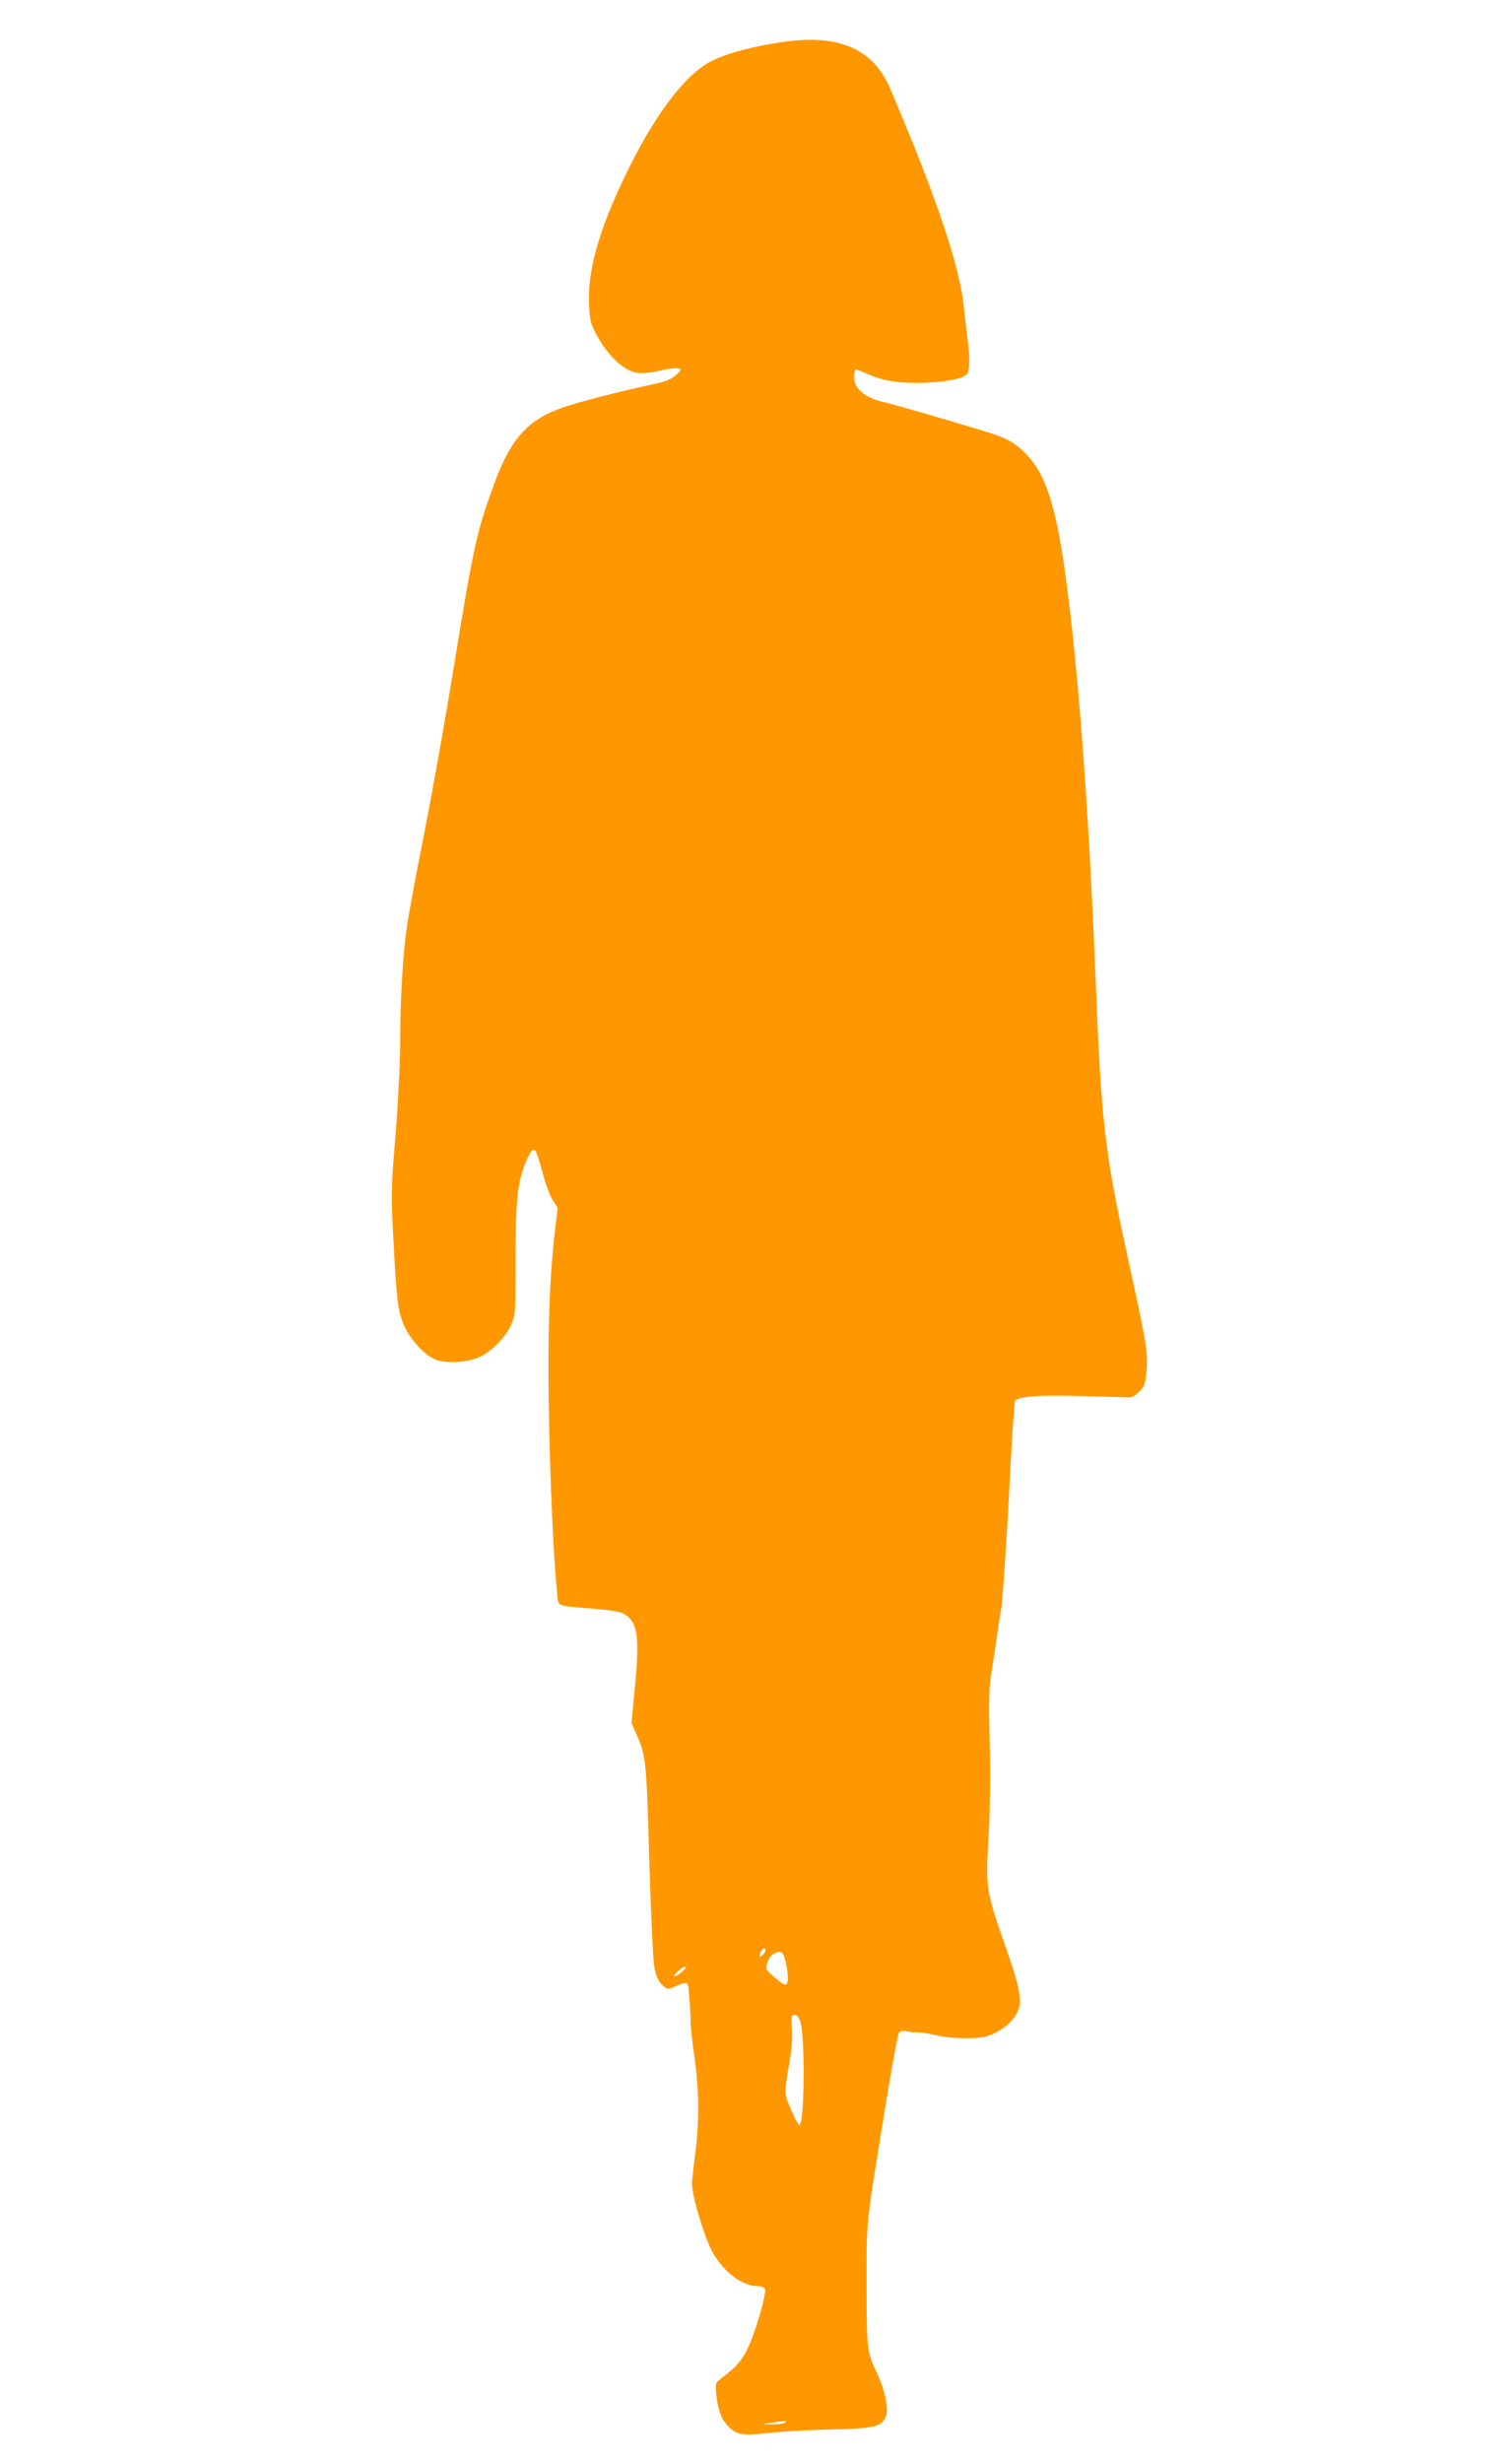 <?xml version="1.0" standalone="no"?>
<!DOCTYPE svg PUBLIC "-//W3C//DTD SVG 20010904//EN"
 "http://www.w3.org/TR/2001/REC-SVG-20010904/DTD/svg10.dtd">
<svg version="1.0" xmlns="http://www.w3.org/2000/svg"
 width="786pt" height="1280pt" viewBox="0 0 786 1280"
 preserveAspectRatio="xMidYMid meet">
<g transform="translate(0,1280) scale(0.1,-0.1)"
fill="#ff9800" stroke="none">
<path d="M4085 12584 c-156 -21 -298 -58 -382 -99 -138 -68 -296 -275 -447
-585 -141 -290 -202 -504 -194 -680 4 -85 9 -104 38 -158 42 -78 93 -138 149
-174 52 -33 90 -35 192 -12 38 9 78 13 87 9 15 -5 12 -11 -15 -35 -23 -20 -53
-33 -110 -45 -187 -40 -410 -98 -487 -126 -177 -64 -265 -165 -351 -404 -87
-238 -104 -316 -205 -935 -44 -272 -112 -655 -151 -850 -38 -195 -79 -409 -89
-475 -24 -145 -40 -396 -40 -640 0 -99 -11 -313 -24 -475 -24 -287 -24 -303
-10 -560 16 -303 23 -360 58 -435 33 -72 106 -150 162 -171 56 -21 161 -15
226 14 61 27 133 99 164 165 23 51 24 56 24 342 1 307 9 390 49 497 12 31 28
62 36 68 18 15 23 3 60 -130 14 -52 37 -111 50 -130 l24 -35 -14 -121 c-29
-248 -38 -511 -32 -929 6 -362 24 -766 43 -953 7 -73 -7 -66 181 -81 80 -6
143 -15 161 -25 76 -39 88 -114 63 -376 l-18 -194 22 -51 c54 -121 55 -131 70
-655 8 -272 20 -524 26 -560 9 -48 19 -72 40 -93 28 -27 28 -28 66 -11 73 31
69 33 76 -52 4 -42 7 -100 7 -128 0 -28 9 -112 20 -186 25 -167 26 -347 3
-512 -9 -67 -16 -134 -16 -148 2 -71 69 -289 110 -359 58 -100 153 -171 231
-171 21 0 35 -6 39 -17 8 -21 -49 -220 -88 -302 -30 -65 -61 -101 -133 -155
-38 -29 -38 -29 -33 -85 9 -84 25 -129 60 -167 43 -47 80 -53 212 -37 61 7
203 15 318 18 231 5 269 13 292 68 16 38 -4 136 -45 222 -53 110 -55 126 -55
465 0 350 -7 281 101 945 31 187 60 348 66 358 7 14 16 17 41 11 18 -4 45 -6
62 -6 16 0 59 -6 95 -15 81 -19 213 -20 266 -3 56 19 108 56 138 99 46 66 38
123 -49 372 -99 281 -102 300 -86 564 8 136 10 309 6 486 -6 229 -4 290 10
374 9 55 20 129 25 165 5 36 16 110 25 165 8 55 26 318 40 584 13 266 28 488
32 492 24 24 135 31 353 24 124 -4 234 -7 244 -7 11 1 33 14 49 31 27 26 31
39 37 107 8 98 0 145 -95 578 -124 568 -140 711 -170 1471 -38 938 -98 1710
-170 2180 -44 285 -96 434 -181 525 -56 60 -92 83 -170 111 -68 24 -522 157
-574 168 -103 23 -160 69 -160 131 0 22 4 40 9 40 5 0 33 -11 62 -24 78 -34
147 -46 262 -46 125 1 235 21 254 46 15 21 16 92 2 189 -5 39 -14 113 -19 165
-19 175 -104 447 -264 845 -52 126 -107 260 -124 297 -88 194 -261 269 -537
232z m-119 -9942 c-14 -14 -16 -14 -16 -1 0 20 23 44 29 28 2 -6 -4 -18 -13
-27z m122 -56 c8 -41 10 -77 5 -88 -8 -18 -12 -17 -55 17 -25 20 -49 43 -52
50 -8 23 13 71 37 83 41 20 51 10 65 -62z m-541 -31 c-15 -14 -33 -25 -40 -25
-7 0 1 12 16 25 15 14 33 25 40 25 7 0 -1 -12 -16 -25z m614 -262 c25 -84 21
-541 -6 -536 -5 0 -24 36 -43 80 -36 85 -36 83 -7 253 10 55 15 123 12 162 -2
37 -2 70 1 73 15 14 32 1 43 -32z m-81 -2083 c-8 -5 -37 -9 -65 -8 l-50 1 45
7 c73 11 88 11 70 0z"/>
</g>
</svg>
